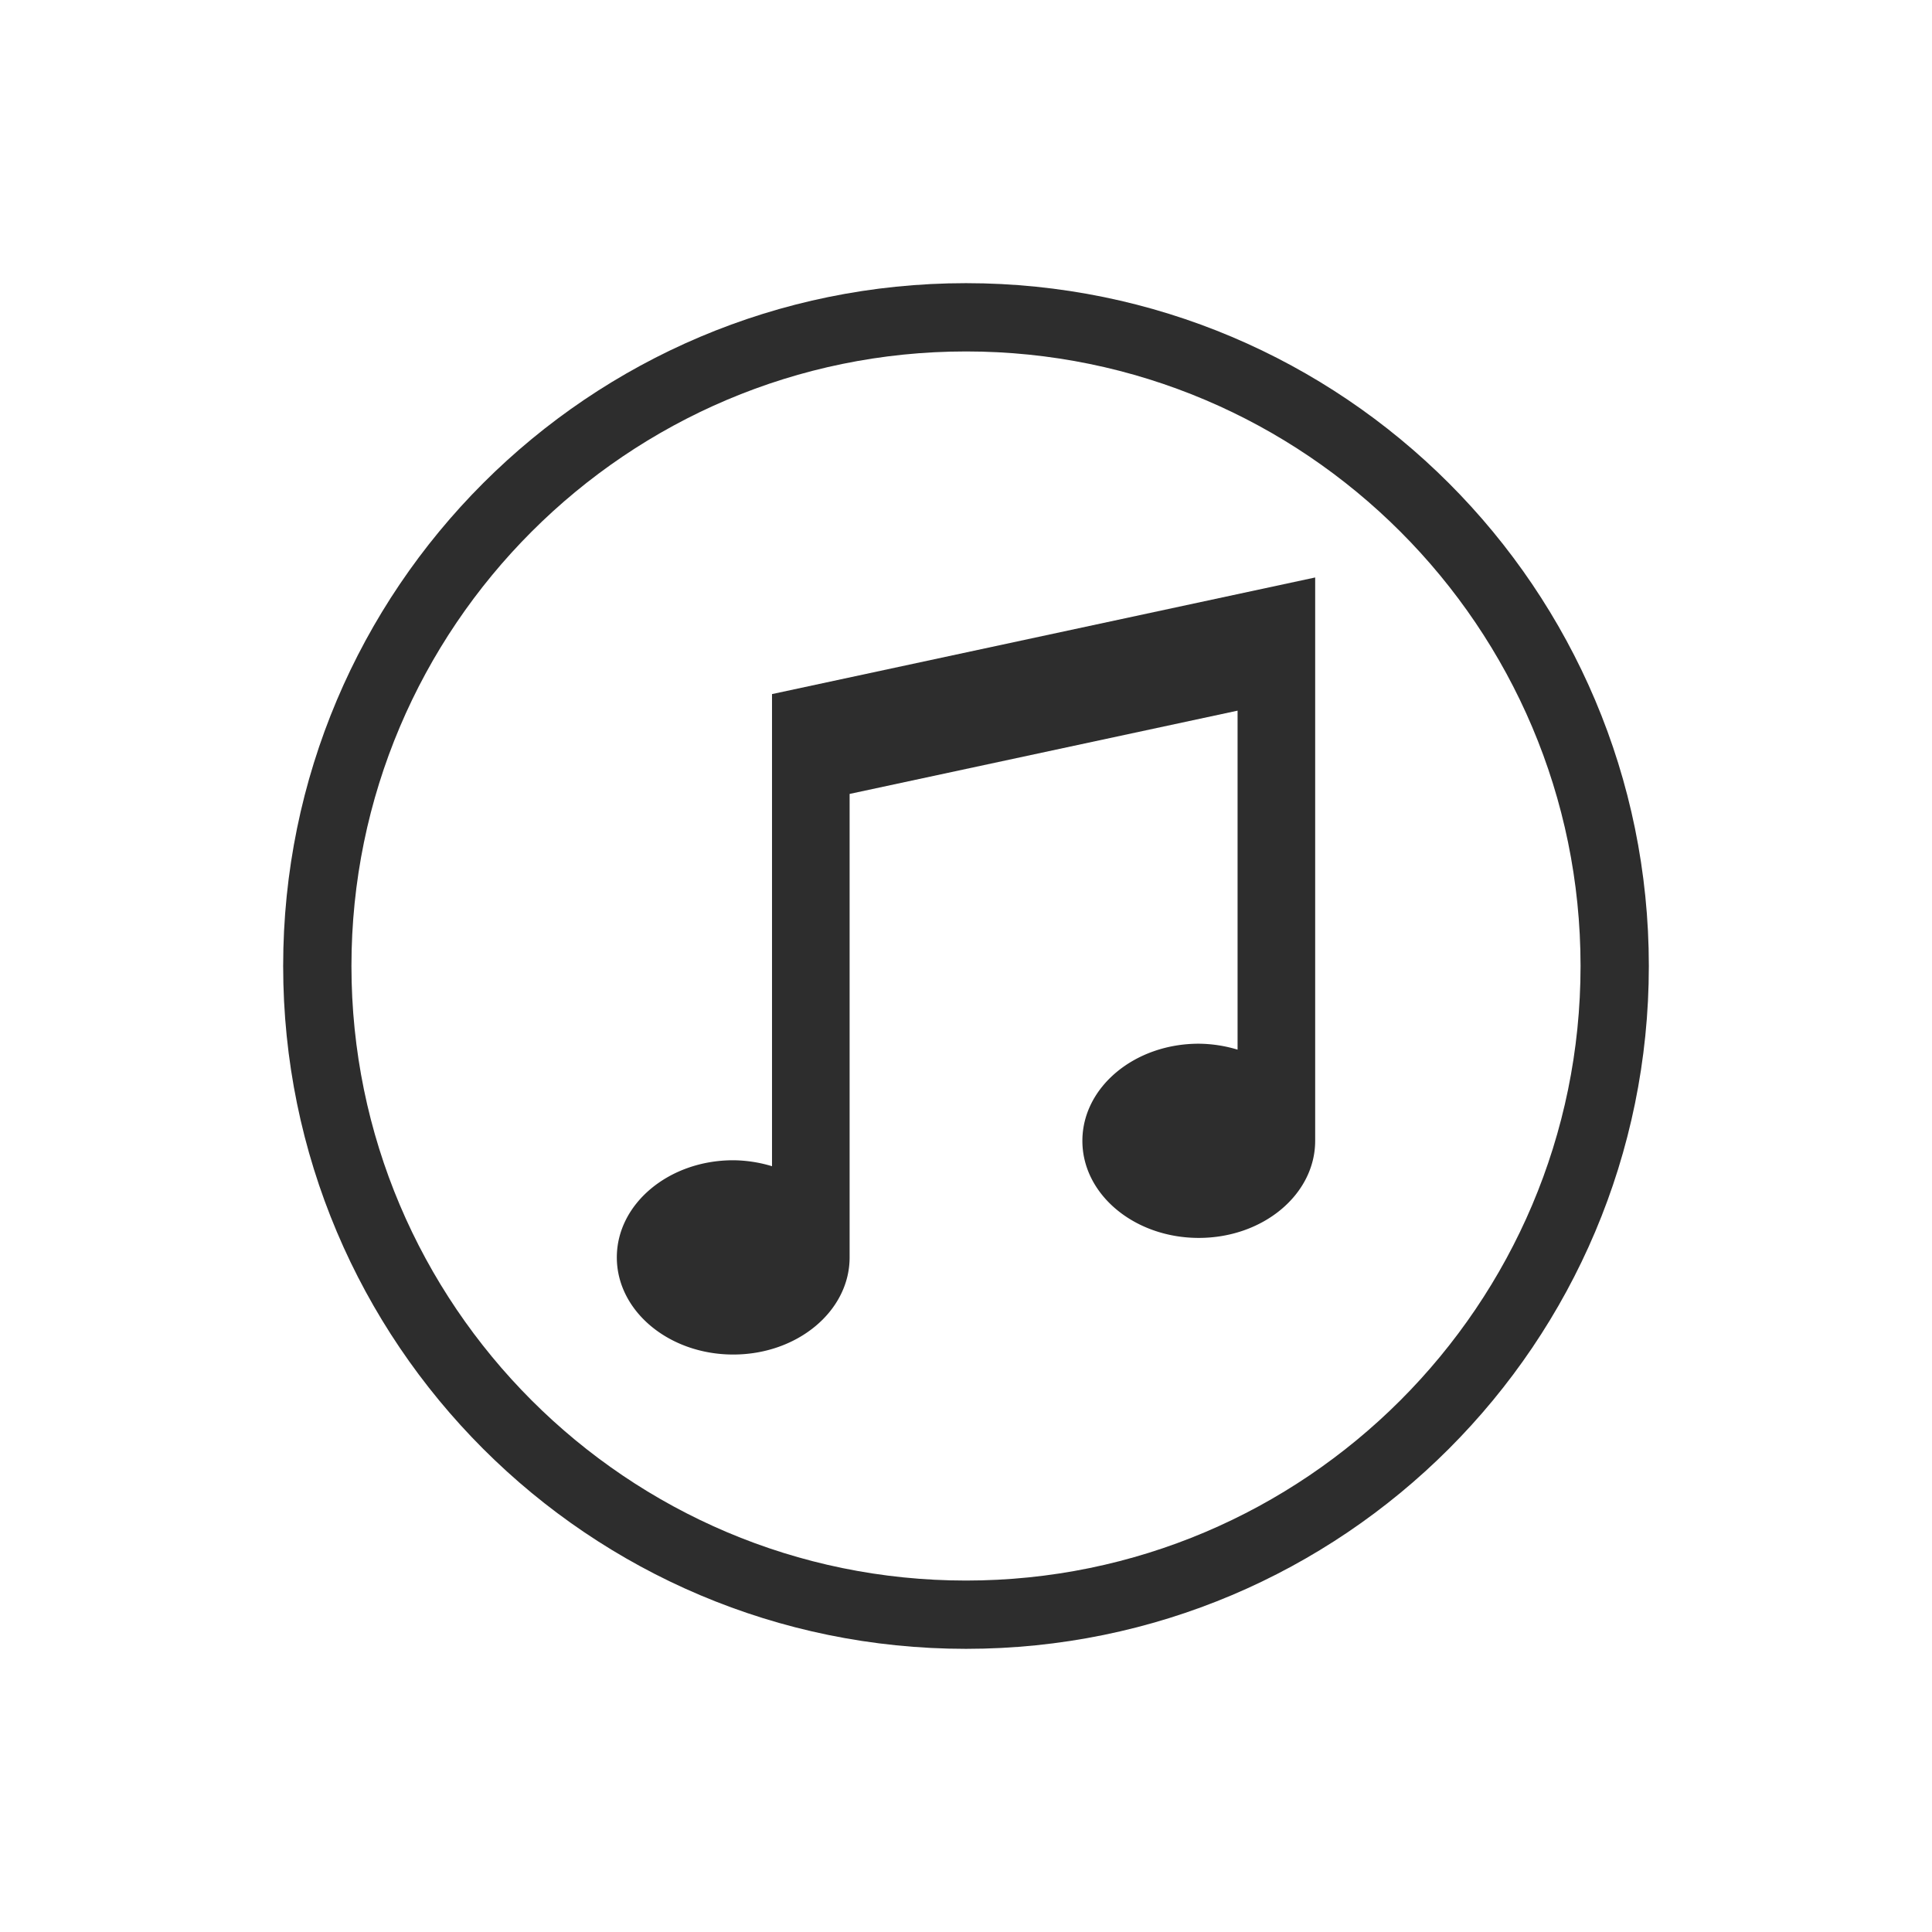 <svg xmlns="http://www.w3.org/2000/svg" xmlns:xlink="http://www.w3.org/1999/xlink" viewBox="0 0 1080 1080"><defs><style>.a{fill:none;}.b{clip-path:url(#a);}.c{fill:#2d2d2d;}.d{clip-path:url(#b);}</style><clipPath id="a"><rect class="a" x="344.53" y="322.81" width="390.94" height="434.38"/></clipPath><clipPath id="b"><rect class="a" x="158.29" y="158.29" width="763.41" height="763.41"/></clipPath></defs><g class="b"><path class="c" d="M431.56,388V651.92a76.82,76.82,0,0,0-21.69-3.33c-35.93,0-65.06,24.33-65.06,54.3s29.13,54.3,65.06,54.3,65.07-24.3,65.07-54.3V443.81l216.87-46.55v189.5a76.8,76.8,0,0,0-21.68-3.32c-35.94,0-65.07,24.32-65.07,54.3S634.19,692,670.13,692s65.06-24.3,65.06-54.29V322.81Z"/></g><g class="d"><path class="c" d="M540,158.29c-210.82,0-381.71,170.89-381.71,381.71S329.18,921.71,540,921.71,921.71,750.82,921.71,540,750.82,158.29,540,158.29Zm0,38.17c189.44,0,343.54,154.1,343.54,343.54S729.44,883.54,540,883.54,196.46,729.44,196.46,540,350.56,196.46,540,196.46"/></g></svg>